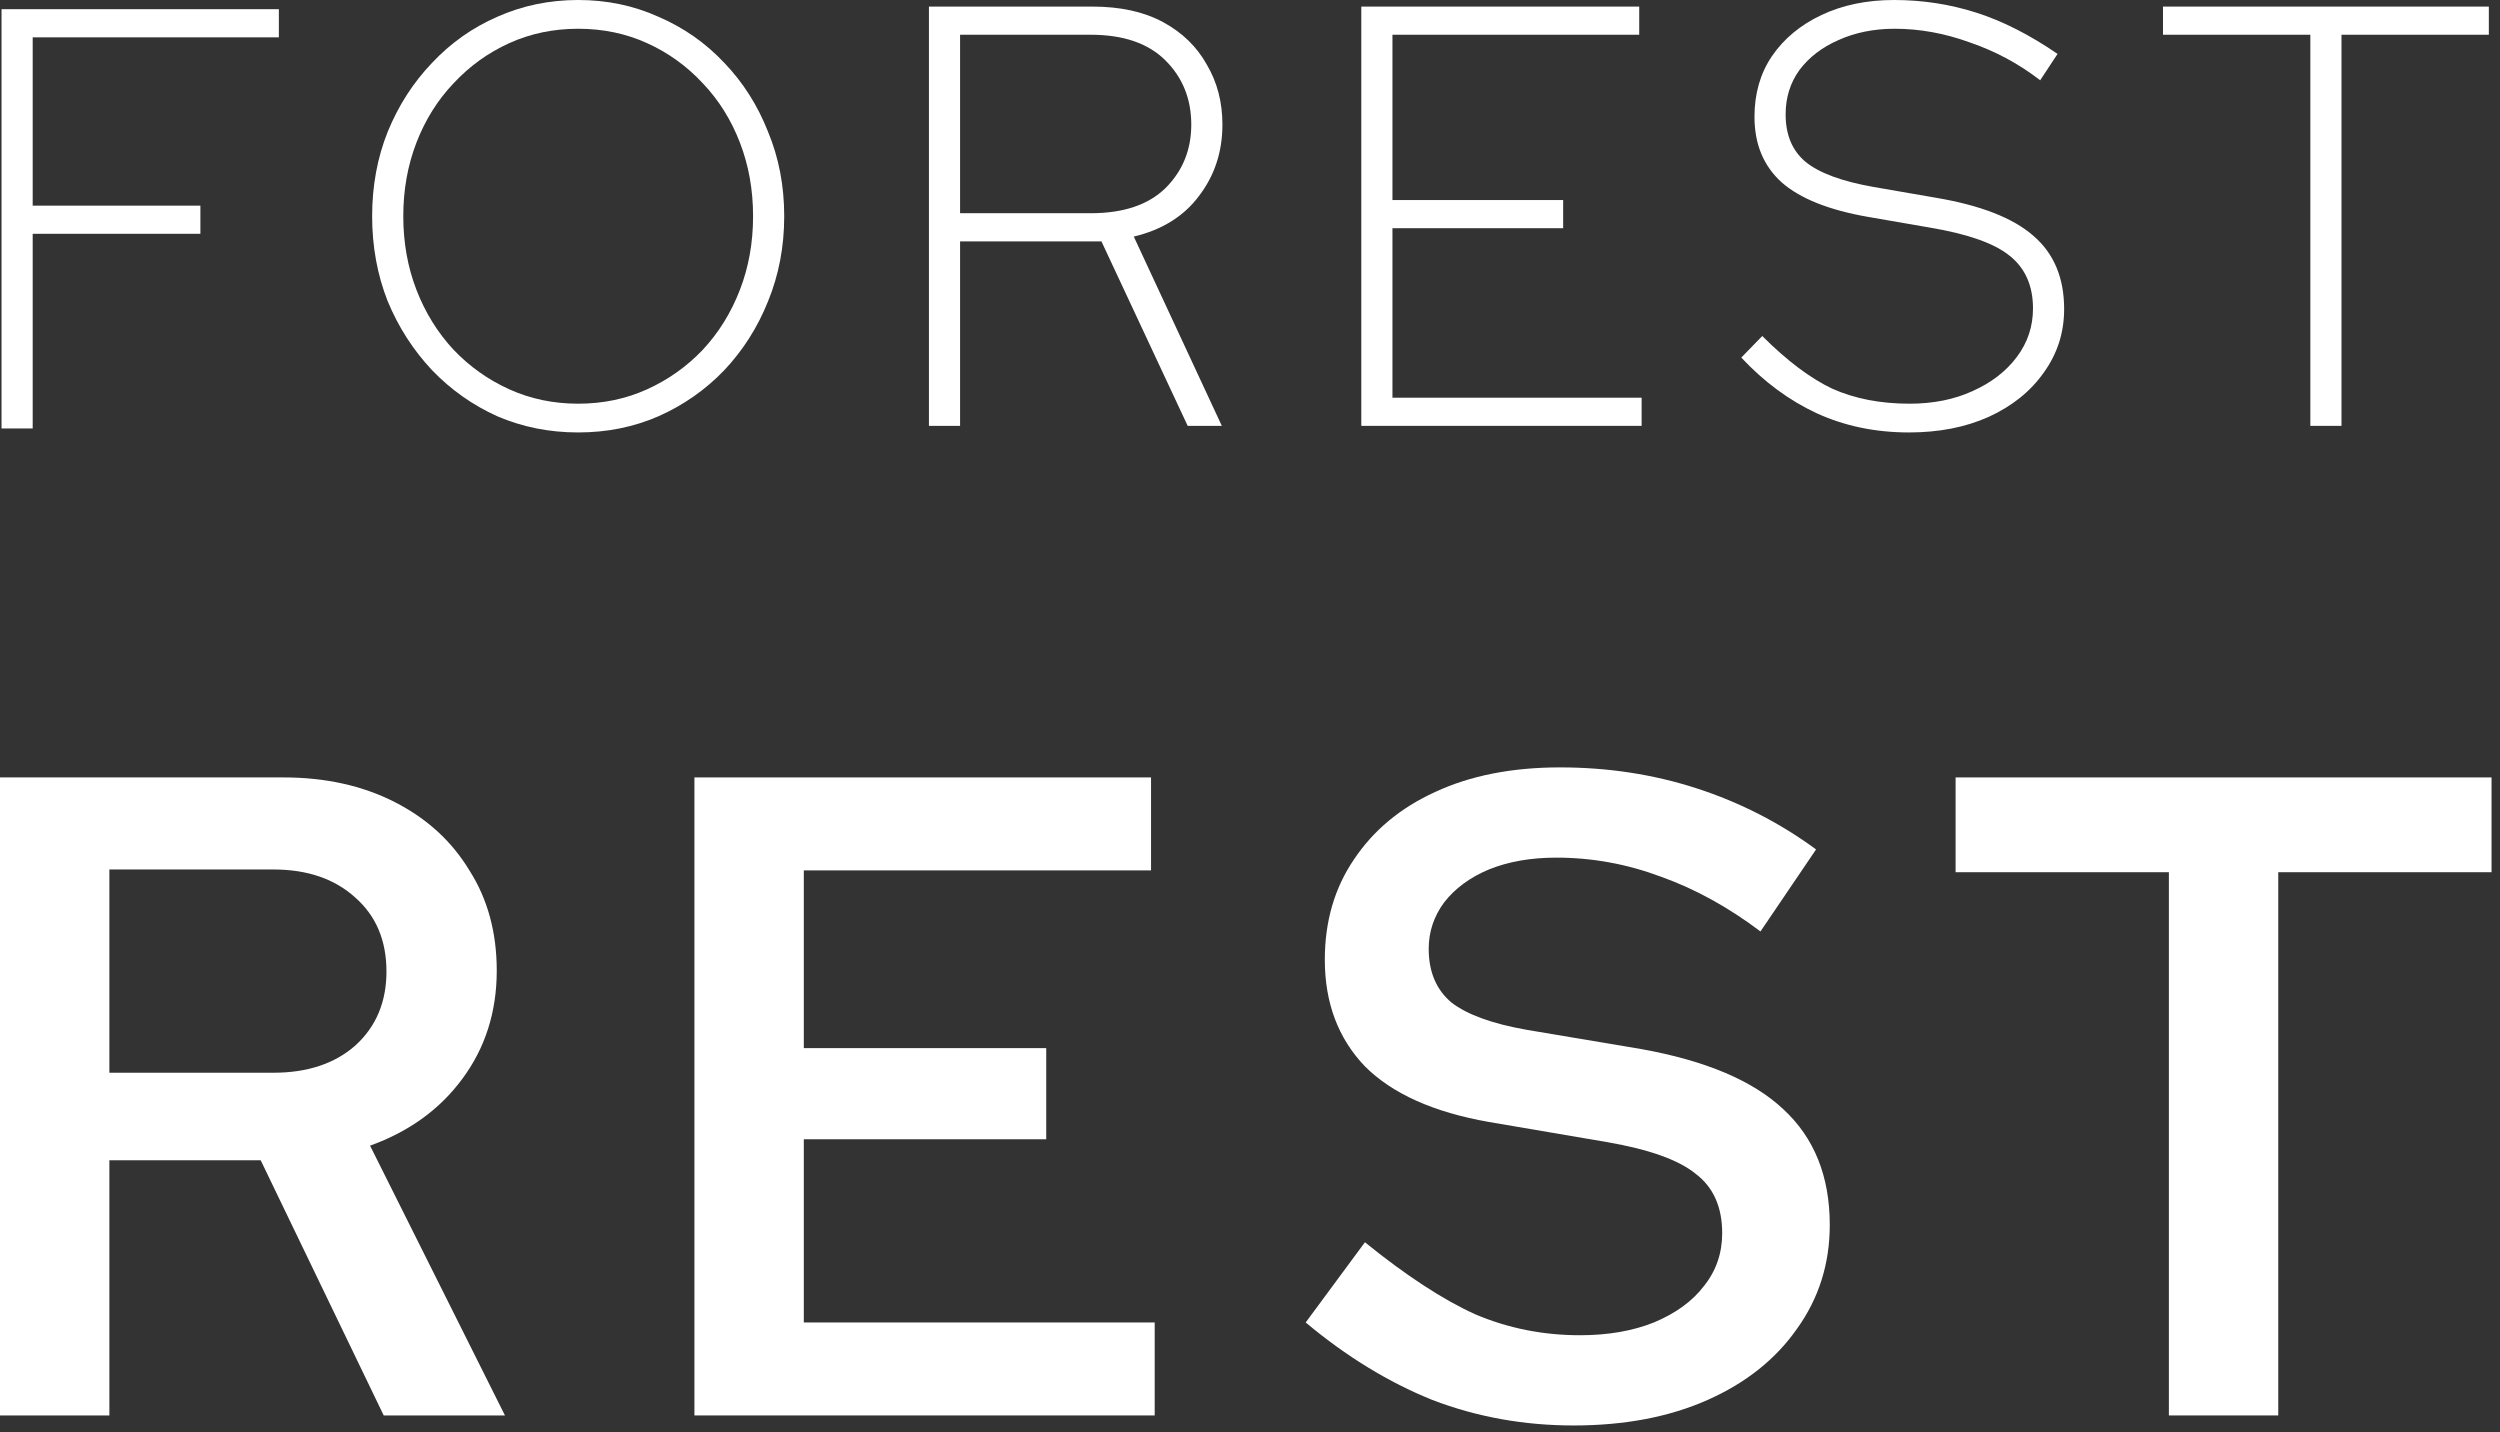 <svg width="96" height="55" viewBox="0 0 96 55" fill="none" xmlns="http://www.w3.org/2000/svg">
<rect x="0" y="0" width="96" height="55" fill="#333333" stroke="none"/>
<path d="M88.717 16.353V1.334H83.059V0.253H95.571V1.334H89.913V16.353H88.717Z" fill="white"/>
<path d="M73.306 16.606C72.018 16.606 70.837 16.361 69.764 15.87C68.706 15.379 67.74 14.666 66.866 13.731L67.671 12.903C68.622 13.854 69.519 14.528 70.362 14.927C71.221 15.31 72.21 15.502 73.329 15.502C74.234 15.502 75.039 15.341 75.744 15.019C76.465 14.697 77.032 14.26 77.446 13.708C77.86 13.156 78.067 12.535 78.067 11.845C78.067 10.971 77.768 10.296 77.17 9.821C76.587 9.346 75.568 8.985 74.111 8.74L71.719 8.326C70.232 8.065 69.135 7.628 68.43 7.015C67.725 6.386 67.372 5.543 67.372 4.485C67.372 3.596 67.594 2.821 68.039 2.162C68.499 1.487 69.135 0.958 69.948 0.575C70.761 0.192 71.688 0 72.731 0C73.82 0 74.87 0.161 75.882 0.483C76.894 0.805 77.937 1.334 79.01 2.07L78.343 3.082C77.53 2.453 76.633 1.97 75.652 1.633C74.686 1.28 73.72 1.104 72.754 1.104C71.957 1.104 71.236 1.25 70.592 1.541C69.963 1.817 69.465 2.2 69.097 2.691C68.744 3.182 68.568 3.749 68.568 4.393C68.568 5.175 68.821 5.781 69.327 6.21C69.848 6.639 70.715 6.961 71.926 7.176L74.318 7.59C76.051 7.881 77.308 8.372 78.09 9.062C78.872 9.737 79.263 10.672 79.263 11.868C79.263 12.773 79.002 13.585 78.481 14.306C77.975 15.027 77.27 15.594 76.365 16.008C75.476 16.407 74.456 16.606 73.306 16.606Z" fill="white"/>
<path d="M52.274 16.353V0.253H62.946V1.334H53.47V7.682H60.025V8.763H53.47V15.272H63.038V16.353H52.274Z" fill="white"/>
<path d="M35.671 16.353V0.253H41.95C43.024 0.253 43.928 0.452 44.664 0.851C45.4 1.25 45.96 1.794 46.343 2.484C46.742 3.159 46.941 3.925 46.941 4.784C46.941 5.827 46.642 6.739 46.044 7.521C45.462 8.303 44.626 8.824 43.537 9.085L46.918 16.353H45.607L42.295 9.269H36.867V16.353H35.671ZM36.867 8.188H41.881C43.139 8.188 44.097 7.866 44.756 7.222C45.416 6.563 45.745 5.75 45.745 4.784C45.745 3.803 45.416 2.982 44.756 2.323C44.097 1.664 43.139 1.334 41.881 1.334H36.867V8.188Z" fill="white"/>
<path d="M22.202 16.606C21.098 16.606 20.063 16.399 19.097 15.985C18.147 15.556 17.311 14.965 16.59 14.214C15.87 13.447 15.302 12.566 14.888 11.569C14.49 10.557 14.29 9.468 14.29 8.303C14.29 7.138 14.49 6.057 14.888 5.06C15.302 4.048 15.87 3.166 16.59 2.415C17.311 1.648 18.147 1.058 19.097 0.644C20.063 0.215 21.098 0 22.202 0C23.306 0 24.334 0.215 25.284 0.644C26.25 1.058 27.094 1.648 27.814 2.415C28.535 3.166 29.095 4.048 29.493 5.06C29.907 6.057 30.114 7.138 30.114 8.303C30.114 9.468 29.907 10.557 29.493 11.569C29.095 12.566 28.535 13.447 27.814 14.214C27.094 14.965 26.25 15.556 25.284 15.985C24.334 16.399 23.306 16.606 22.202 16.606ZM22.202 15.502C23.153 15.502 24.035 15.318 24.847 14.95C25.66 14.582 26.373 14.076 26.986 13.432C27.6 12.773 28.075 12.006 28.412 11.132C28.75 10.258 28.918 9.315 28.918 8.303C28.918 7.291 28.75 6.348 28.412 5.474C28.075 4.6 27.6 3.841 26.986 3.197C26.373 2.538 25.66 2.024 24.847 1.656C24.035 1.288 23.153 1.104 22.202 1.104C21.252 1.104 20.37 1.288 19.557 1.656C18.745 2.024 18.032 2.538 17.418 3.197C16.805 3.841 16.33 4.6 15.992 5.474C15.655 6.348 15.486 7.291 15.486 8.303C15.486 9.315 15.655 10.258 15.992 11.132C16.33 12.006 16.805 12.773 17.418 13.432C18.032 14.076 18.745 14.582 19.557 14.95C20.37 15.318 21.252 15.502 22.202 15.502Z" fill="white"/>
<path d="M0.059 16.453V0.353H10.708V1.434H1.255V7.897H7.695V8.978H1.255V16.453H0.059Z" fill="white"/>
<path d="M83.285 54.353V33.493H75.095V29.853H95.675V33.493H87.485V54.353H83.285Z" fill="white"/>
<path d="M60.428 54.738C58.514 54.738 56.706 54.411 55.002 53.758C53.322 53.081 51.701 52.09 50.138 50.783L52.413 47.703C53.999 48.986 55.411 49.908 56.647 50.468C57.907 51.005 59.249 51.273 60.672 51.273C61.746 51.273 62.691 51.11 63.508 50.783C64.347 50.433 64.989 49.966 65.432 49.383C65.899 48.8 66.132 48.123 66.132 47.353C66.132 46.35 65.794 45.591 65.118 45.078C64.464 44.541 63.321 44.133 61.688 43.853L57.172 43.083C55.049 42.71 53.462 41.998 52.413 40.948C51.386 39.875 50.873 38.51 50.873 36.853C50.873 35.383 51.246 34.1 51.992 33.003C52.739 31.883 53.778 31.02 55.108 30.413C56.461 29.783 58.059 29.468 59.903 29.468C61.746 29.468 63.496 29.736 65.153 30.273C66.809 30.81 68.338 31.591 69.737 32.618L67.602 35.768C66.366 34.835 65.094 34.135 63.788 33.668C62.481 33.178 61.139 32.933 59.763 32.933C58.782 32.933 57.919 33.085 57.172 33.388C56.449 33.691 55.877 34.111 55.458 34.648C55.061 35.185 54.862 35.78 54.862 36.433C54.862 37.32 55.154 38.008 55.737 38.498C56.344 38.965 57.312 39.315 58.642 39.548L63.017 40.283C65.491 40.726 67.311 41.496 68.478 42.593C69.668 43.69 70.263 45.171 70.263 47.038C70.263 48.531 69.842 49.861 69.002 51.028C68.186 52.195 67.042 53.105 65.572 53.758C64.102 54.411 62.388 54.738 60.428 54.738Z" fill="white"/>
<path d="M26.666 54.353V29.853H44.2V33.423H30.866V40.248H40.175V43.748H30.866V50.783H44.34V54.353H26.666Z" fill="white"/>
<path d="M0 54.353V29.853H10.885C12.495 29.853 13.918 30.168 15.155 30.798C16.392 31.428 17.348 32.303 18.025 33.423C18.725 34.52 19.075 35.803 19.075 37.273C19.075 38.86 18.632 40.248 17.745 41.438C16.882 42.605 15.703 43.456 14.21 43.993L19.39 54.353H14.735L10.01 44.553H4.2V54.353H0ZM4.2 41.193H10.5C11.807 41.193 12.857 40.843 13.65 40.143C14.443 39.42 14.84 38.475 14.84 37.308C14.84 36.118 14.443 35.173 13.65 34.473C12.857 33.75 11.807 33.388 10.5 33.388H4.2V41.193Z" fill="white"/>
</svg>
